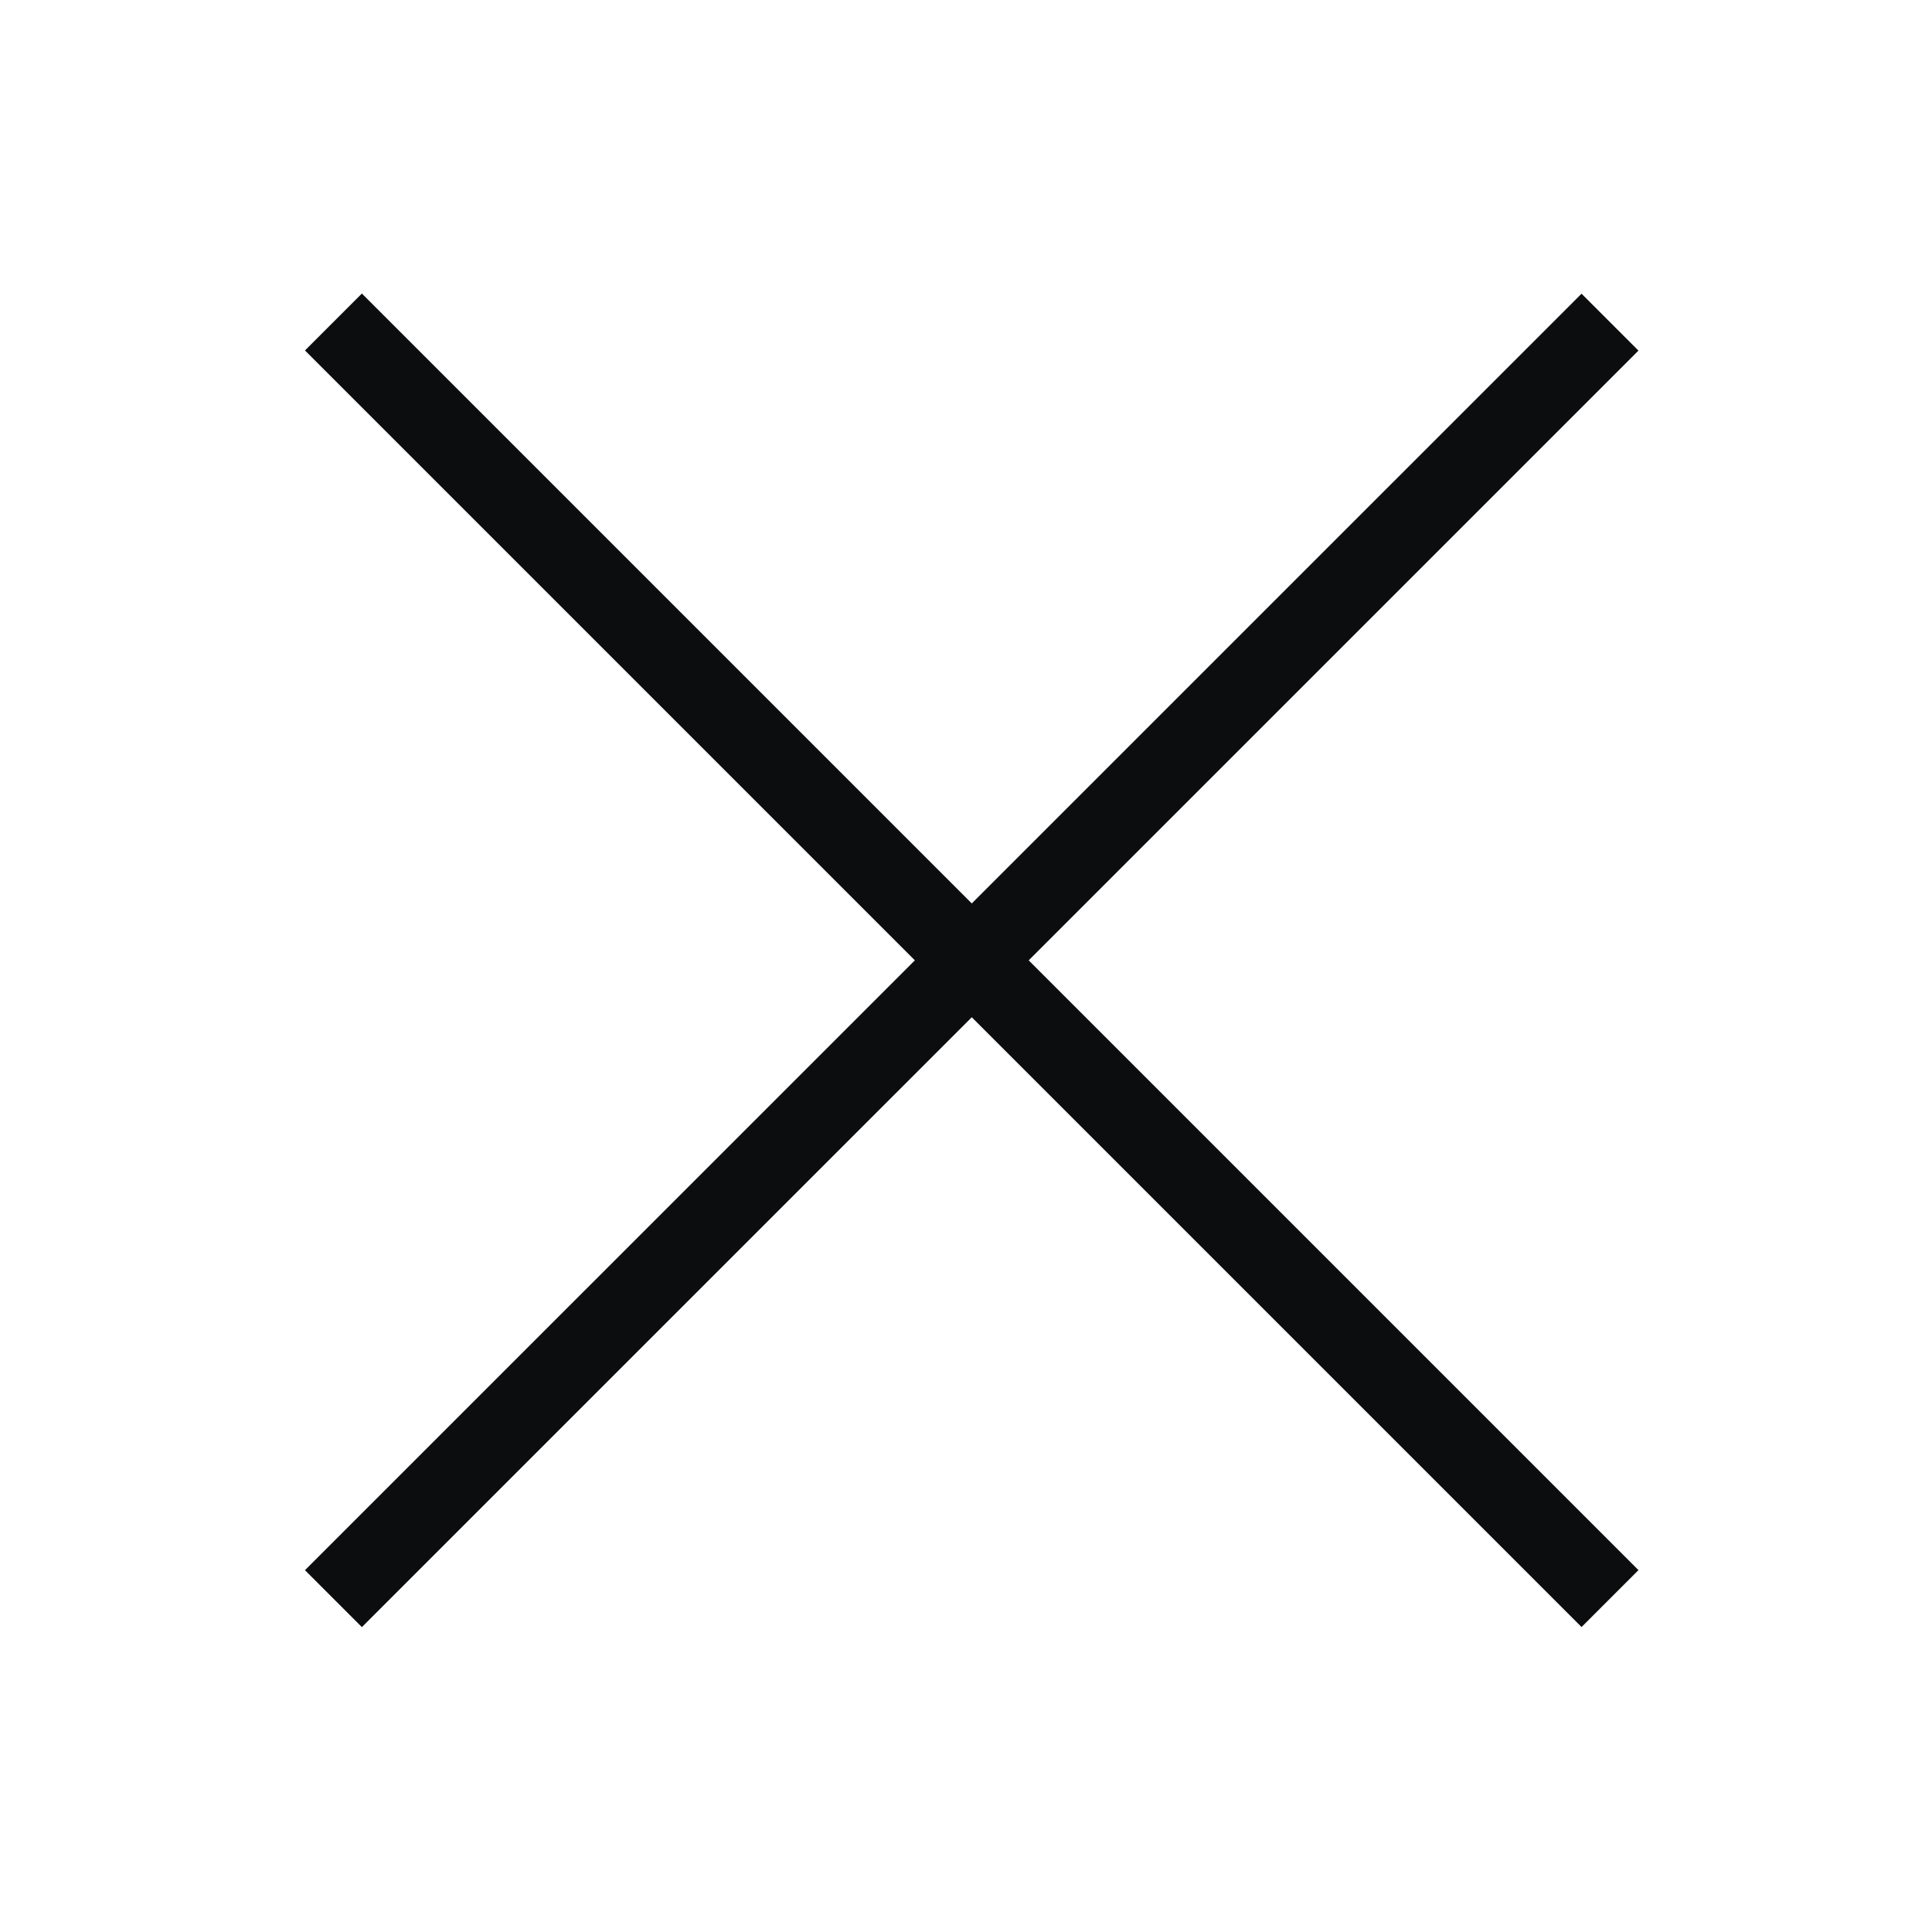 <svg width="24" height="24" viewBox="0 0 24 24" fill="none" xmlns="http://www.w3.org/2000/svg">
<path d="M4.142 19.859L20 4.002" stroke="#0B0D0E"/>
<path d="M4.142 4L20 19.858" stroke="#0B0D0E"/>
</svg>
